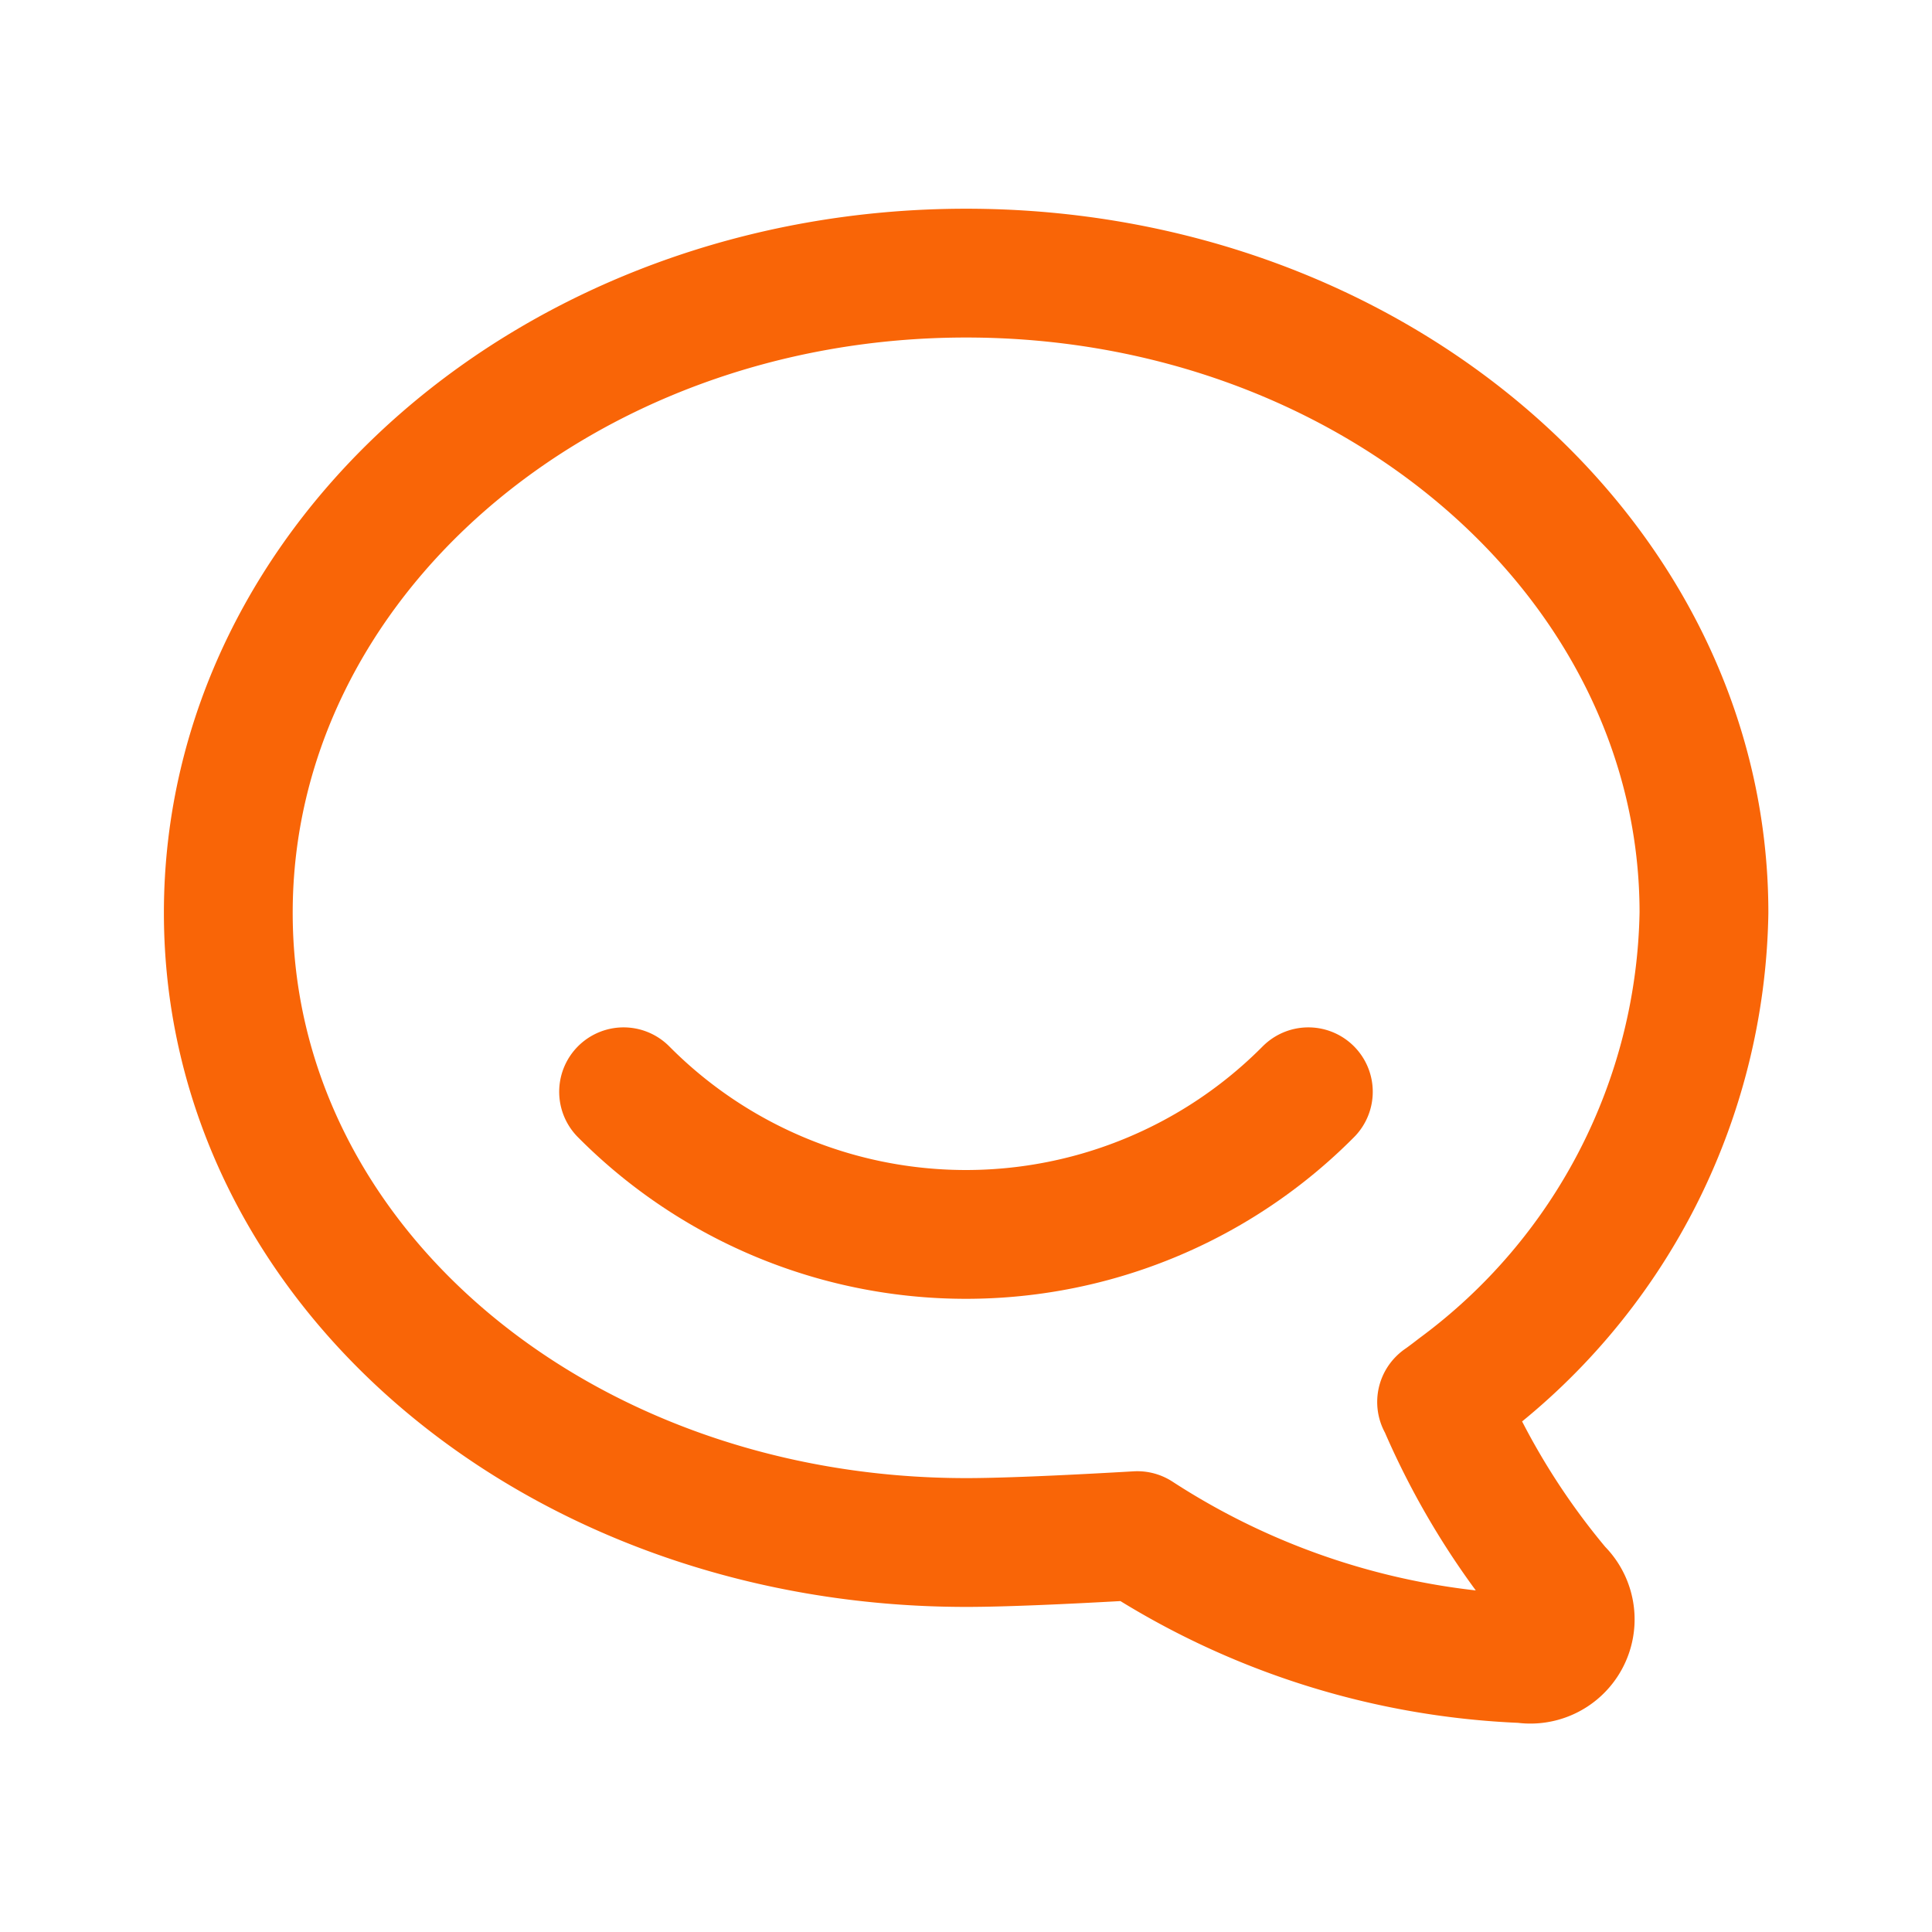 <svg id="brand-hipchat" xmlns="http://www.w3.org/2000/svg" width="30" height="30" viewBox="0 0 30 30">
  <path id="Path_2916" data-name="Path 2916" d="M0,0H30V30H0Z" fill="none"/>
  <path id="Path_2917" data-name="Path 2917" d="M21.84,21.118s.1-.07.255-.191a9.4,9.4,0,0,0,3.819-7.406c0-5.483-5.13-9.932-11.456-9.932S3,8.039,3,13.522,8.132,23.3,14.458,23.3q.81,0,2.658-.107a11.868,11.868,0,0,0,6,1.91.618.618,0,0,0,.527-1.059,11.633,11.633,0,0,1-1.8-2.929Z" transform="translate(0.545 0.652)" fill="none" stroke="#f96507" stroke-linecap="round" stroke-linejoin="round" stroke-width="2"/>
  <path id="Path_2918" data-name="Path 2918" d="M7.5,13.5a7.488,7.488,0,0,0,10.633,0" transform="translate(2.183 3.453)" fill="none" stroke="#f96507" stroke-linecap="round" stroke-linejoin="round" stroke-width="2"/>
</svg>
